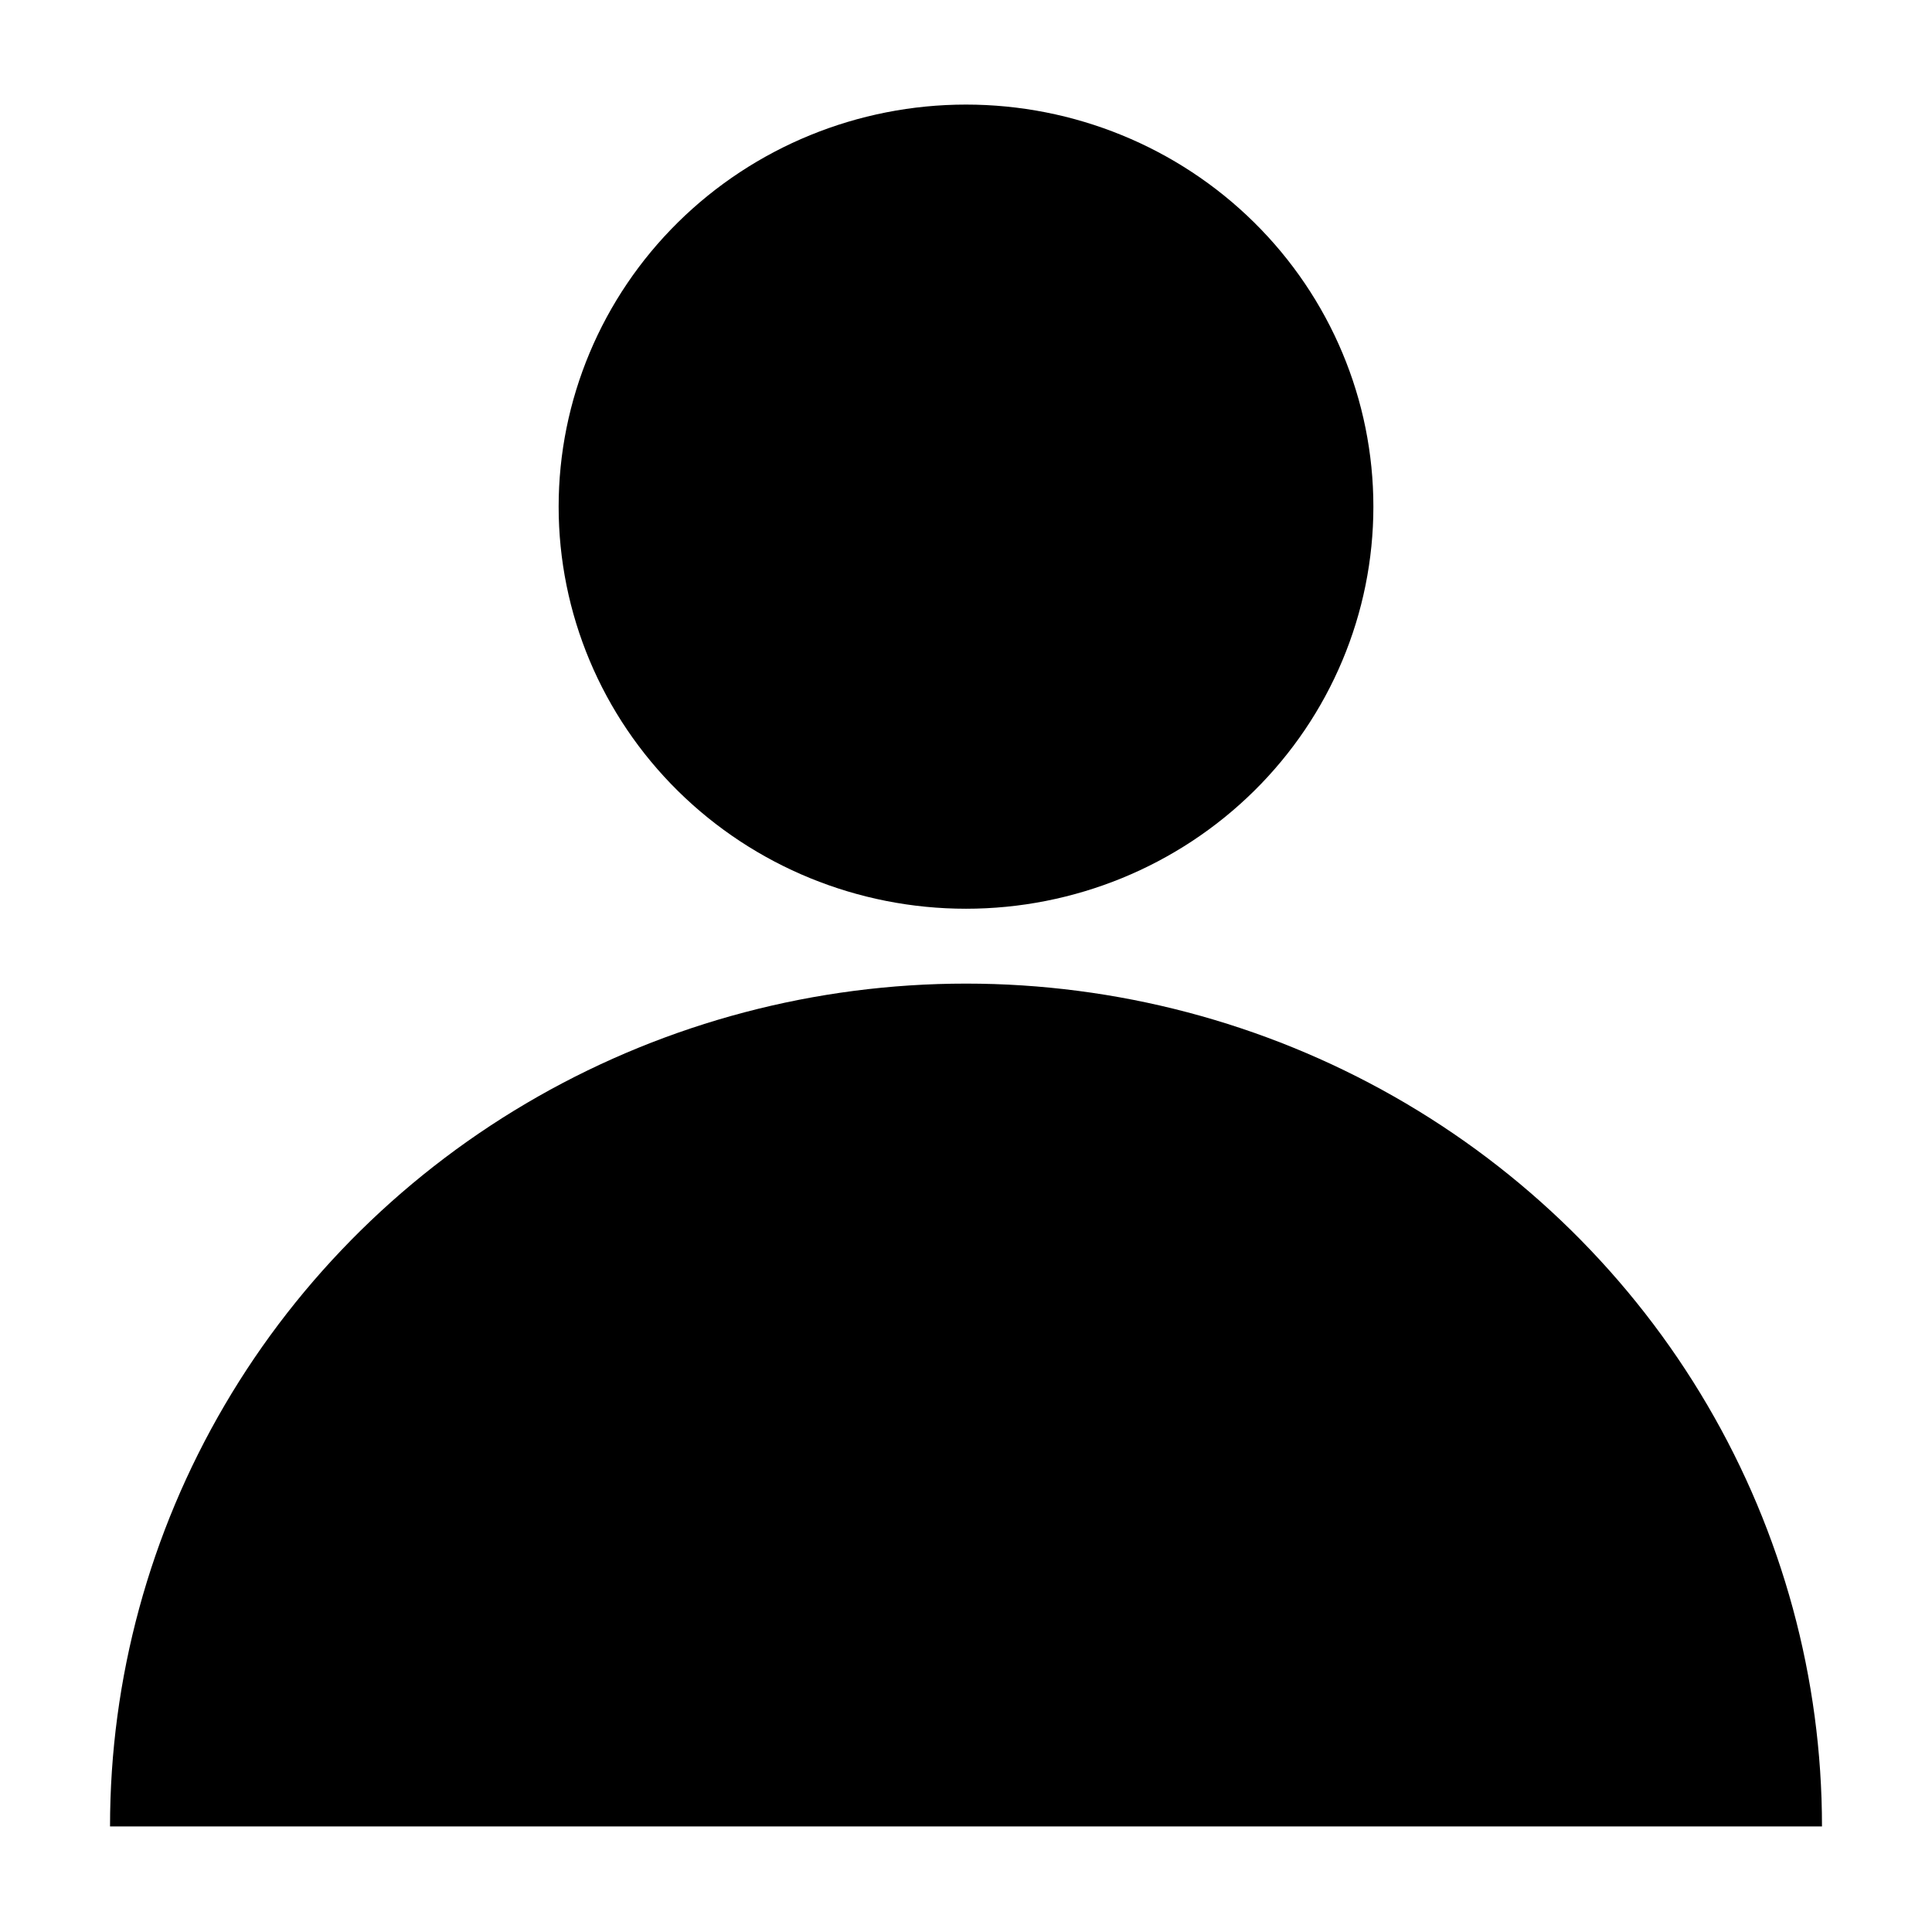 <?xml version="1.0" encoding="UTF-8"?>
<!-- Uploaded to: SVG Repo, www.svgrepo.com, Generator: SVG Repo Mixer Tools -->
<svg fill="#000000" width="800px" height="800px" version="1.1" viewBox="144 144 512 512" xmlns="http://www.w3.org/2000/svg">
 <path d="m507.96 278.27c0 28.262-11.375 55.363-31.621 75.344-20.246 19.984-47.707 31.211-76.336 31.211-28.633 0-56.094-11.227-76.34-31.211-20.246-19.98-31.617-47.082-31.617-75.344 0-28.258 11.371-55.359 31.617-75.344 20.246-19.984 47.707-31.211 76.34-31.211 28.629 0 56.09 11.227 76.336 31.211 20.246 19.984 31.621 47.086 31.621 75.344m-334.8 349.75c0-39.207 10.48-77.723 30.391-111.68s48.547-62.148 83.031-81.754c34.484-19.602 73.602-29.922 113.42-29.922 39.816 0 78.934 10.32 113.42 29.922 34.484 19.605 63.121 47.801 83.031 81.754 19.91 33.953 30.391 72.469 30.391 111.68z" fill-rule="evenodd"/>
</svg>